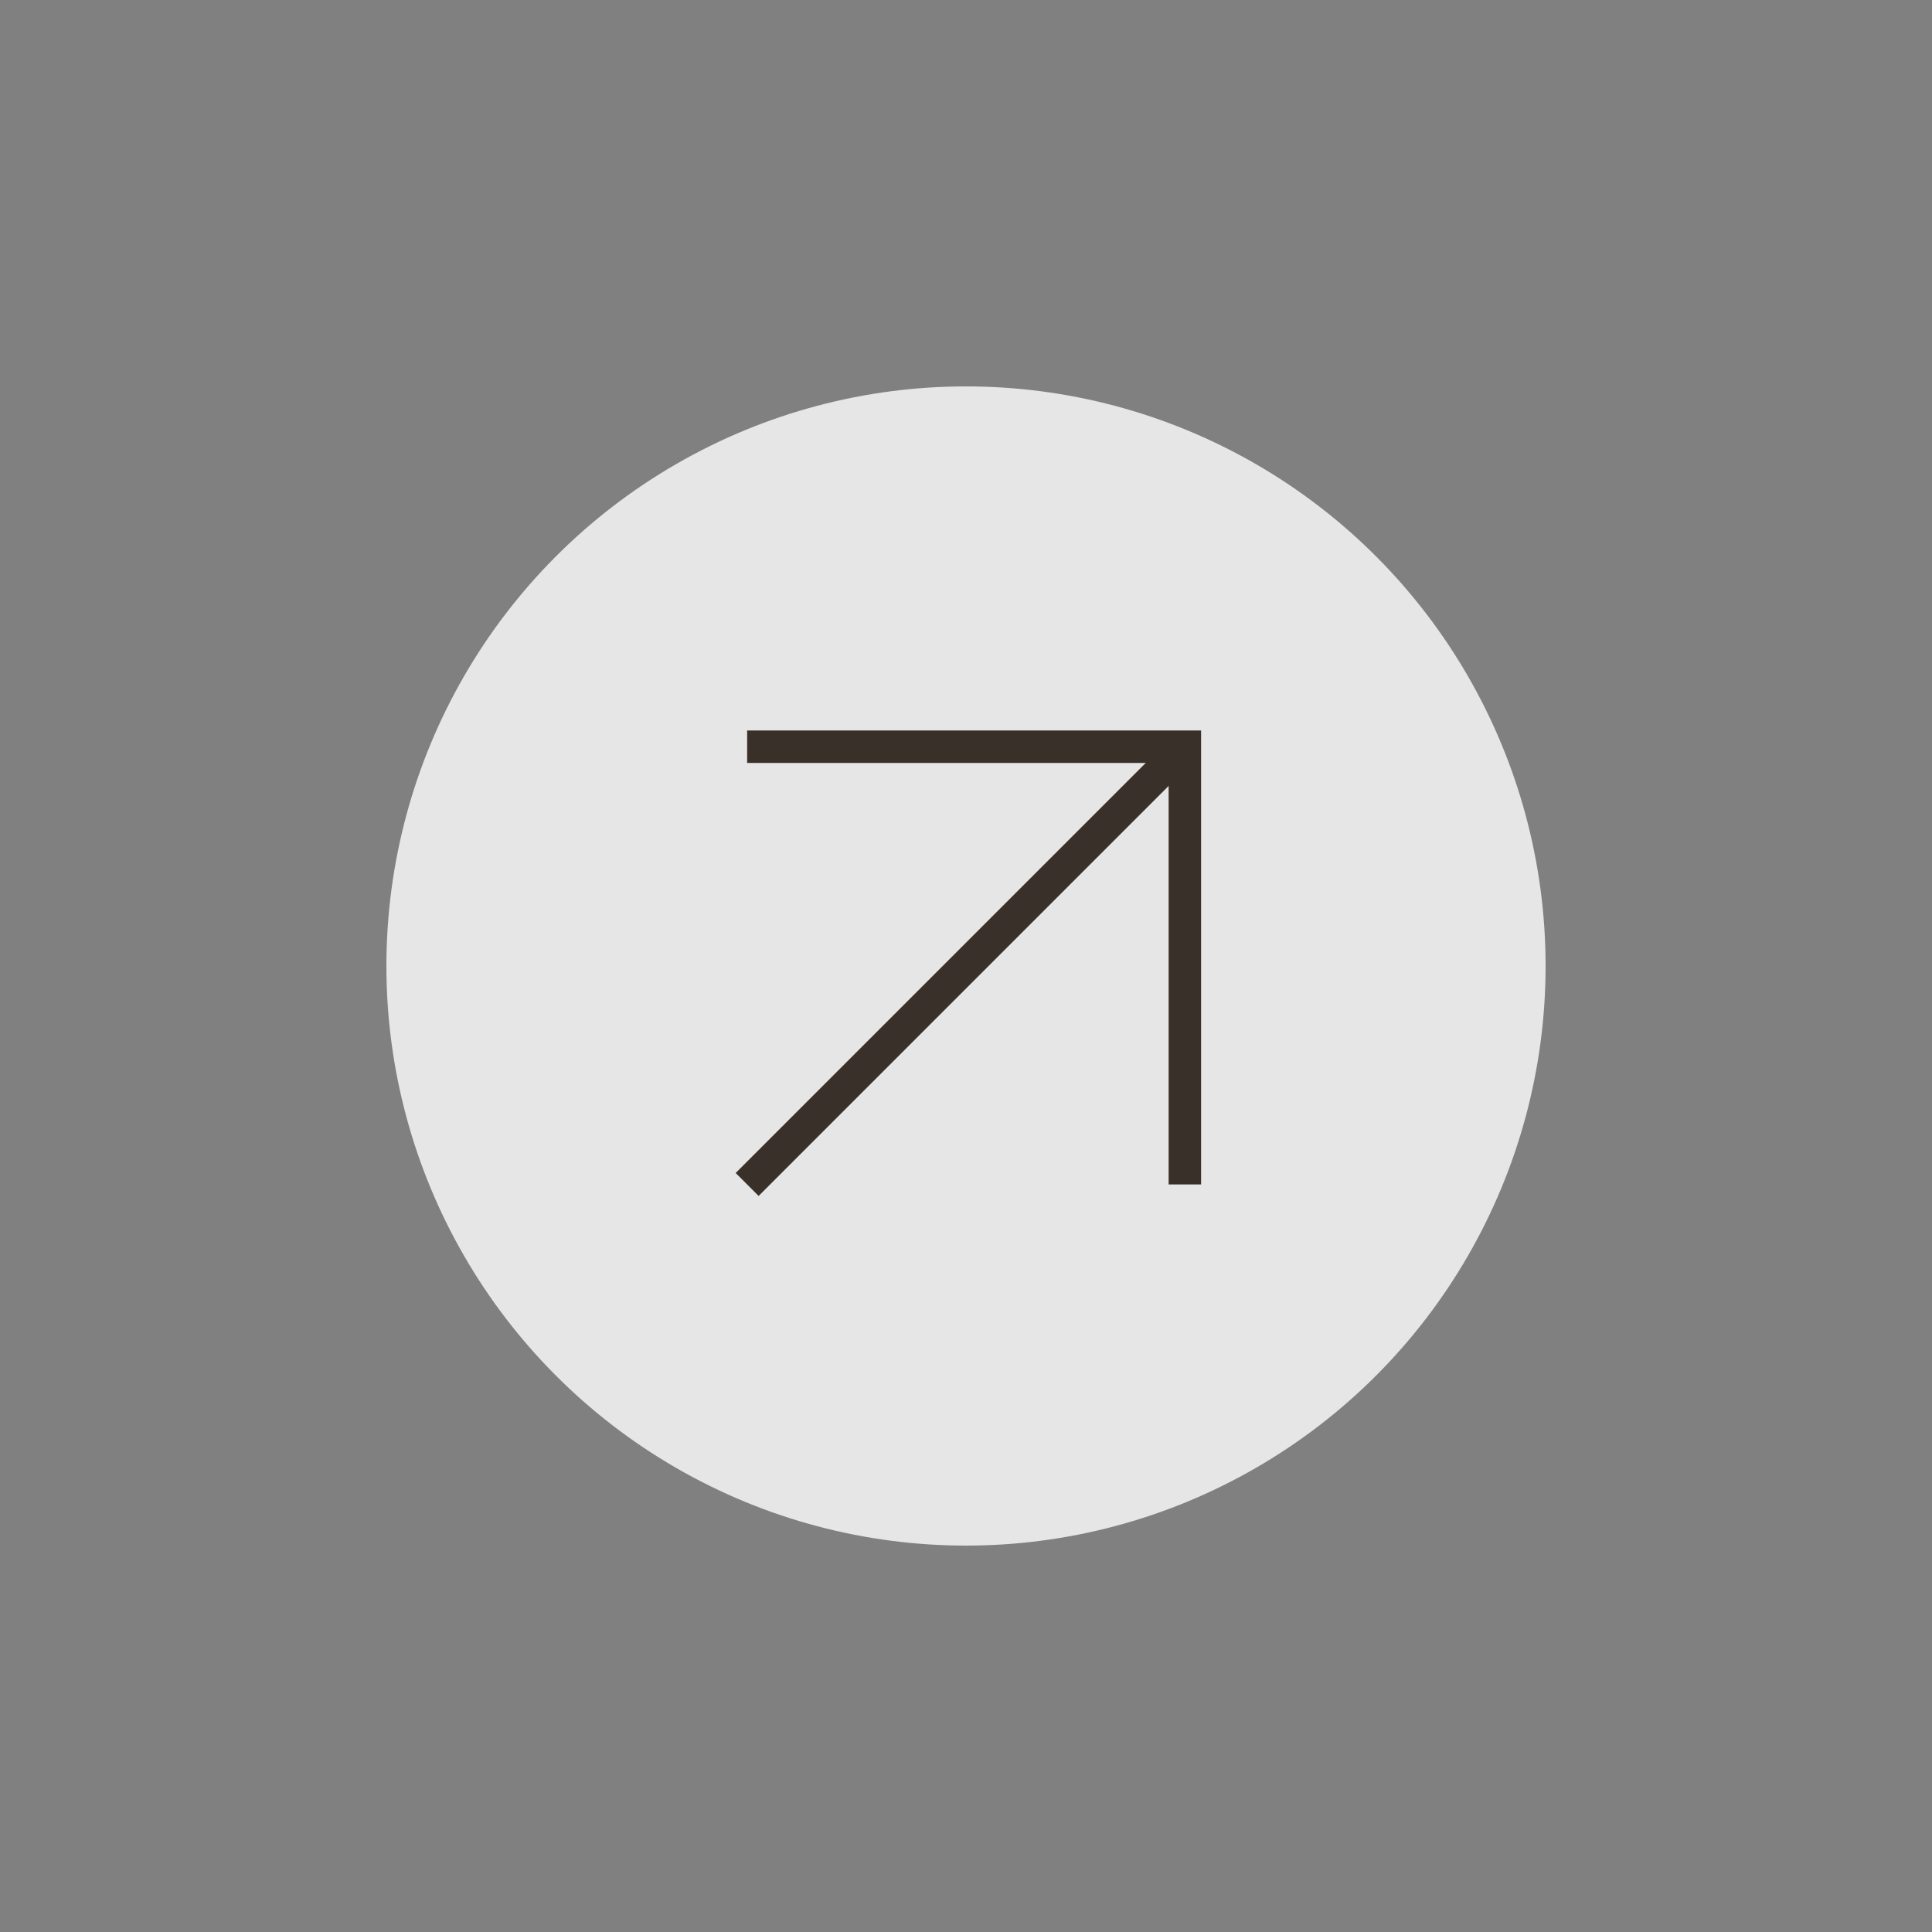 <svg xmlns="http://www.w3.org/2000/svg" xmlns:xlink="http://www.w3.org/1999/xlink" width="50" height="50" viewBox="0 0 50 50">
  <rect x="0" y="0" width="50" height="50" fill="#808080" stroke="none"/>
  <defs>
    <clipPath id="clip-path">
      <rect id="長方形_157" data-name="長方形 157" width="50" height="50" transform="translate(983 934) rotate(-90)" fill="none"/>
    </clipPath>
  </defs>
  <g id="グループ_227" data-name="グループ 227" transform="translate(-983 -884)">
    <g id="グループ_226" data-name="グループ 226">
      <g id="グループ_225" data-name="グループ 225" clip-path="url(#clip-path)">
        <circle id="楕円形_28" data-name="楕円形 28" cx="15" cy="15" r="15" transform="translate(993 894)" fill="#fff" opacity="0.8"/>
        <line id="線_24" data-name="線 24" x1="11.314" y2="11.314" transform="translate(1002.336 903.34)" fill="none" stroke="#3a302a" stroke-miterlimit="10" stroke-width="0.84"/>
        <path id="パス_96" data-name="パス 96" d="M979.5,895.5v17h-17" fill="none" stroke="#c5cdac" stroke-miterlimit="10" stroke-width="0.84"/>
        <path id="パス_97" data-name="パス 97" d="M1002.336,903.325h11.328v11.328" fill="none" stroke="#3a302a" stroke-miterlimit="10" stroke-width="0.84"/>
      </g>
    </g>
  </g>
</svg>
